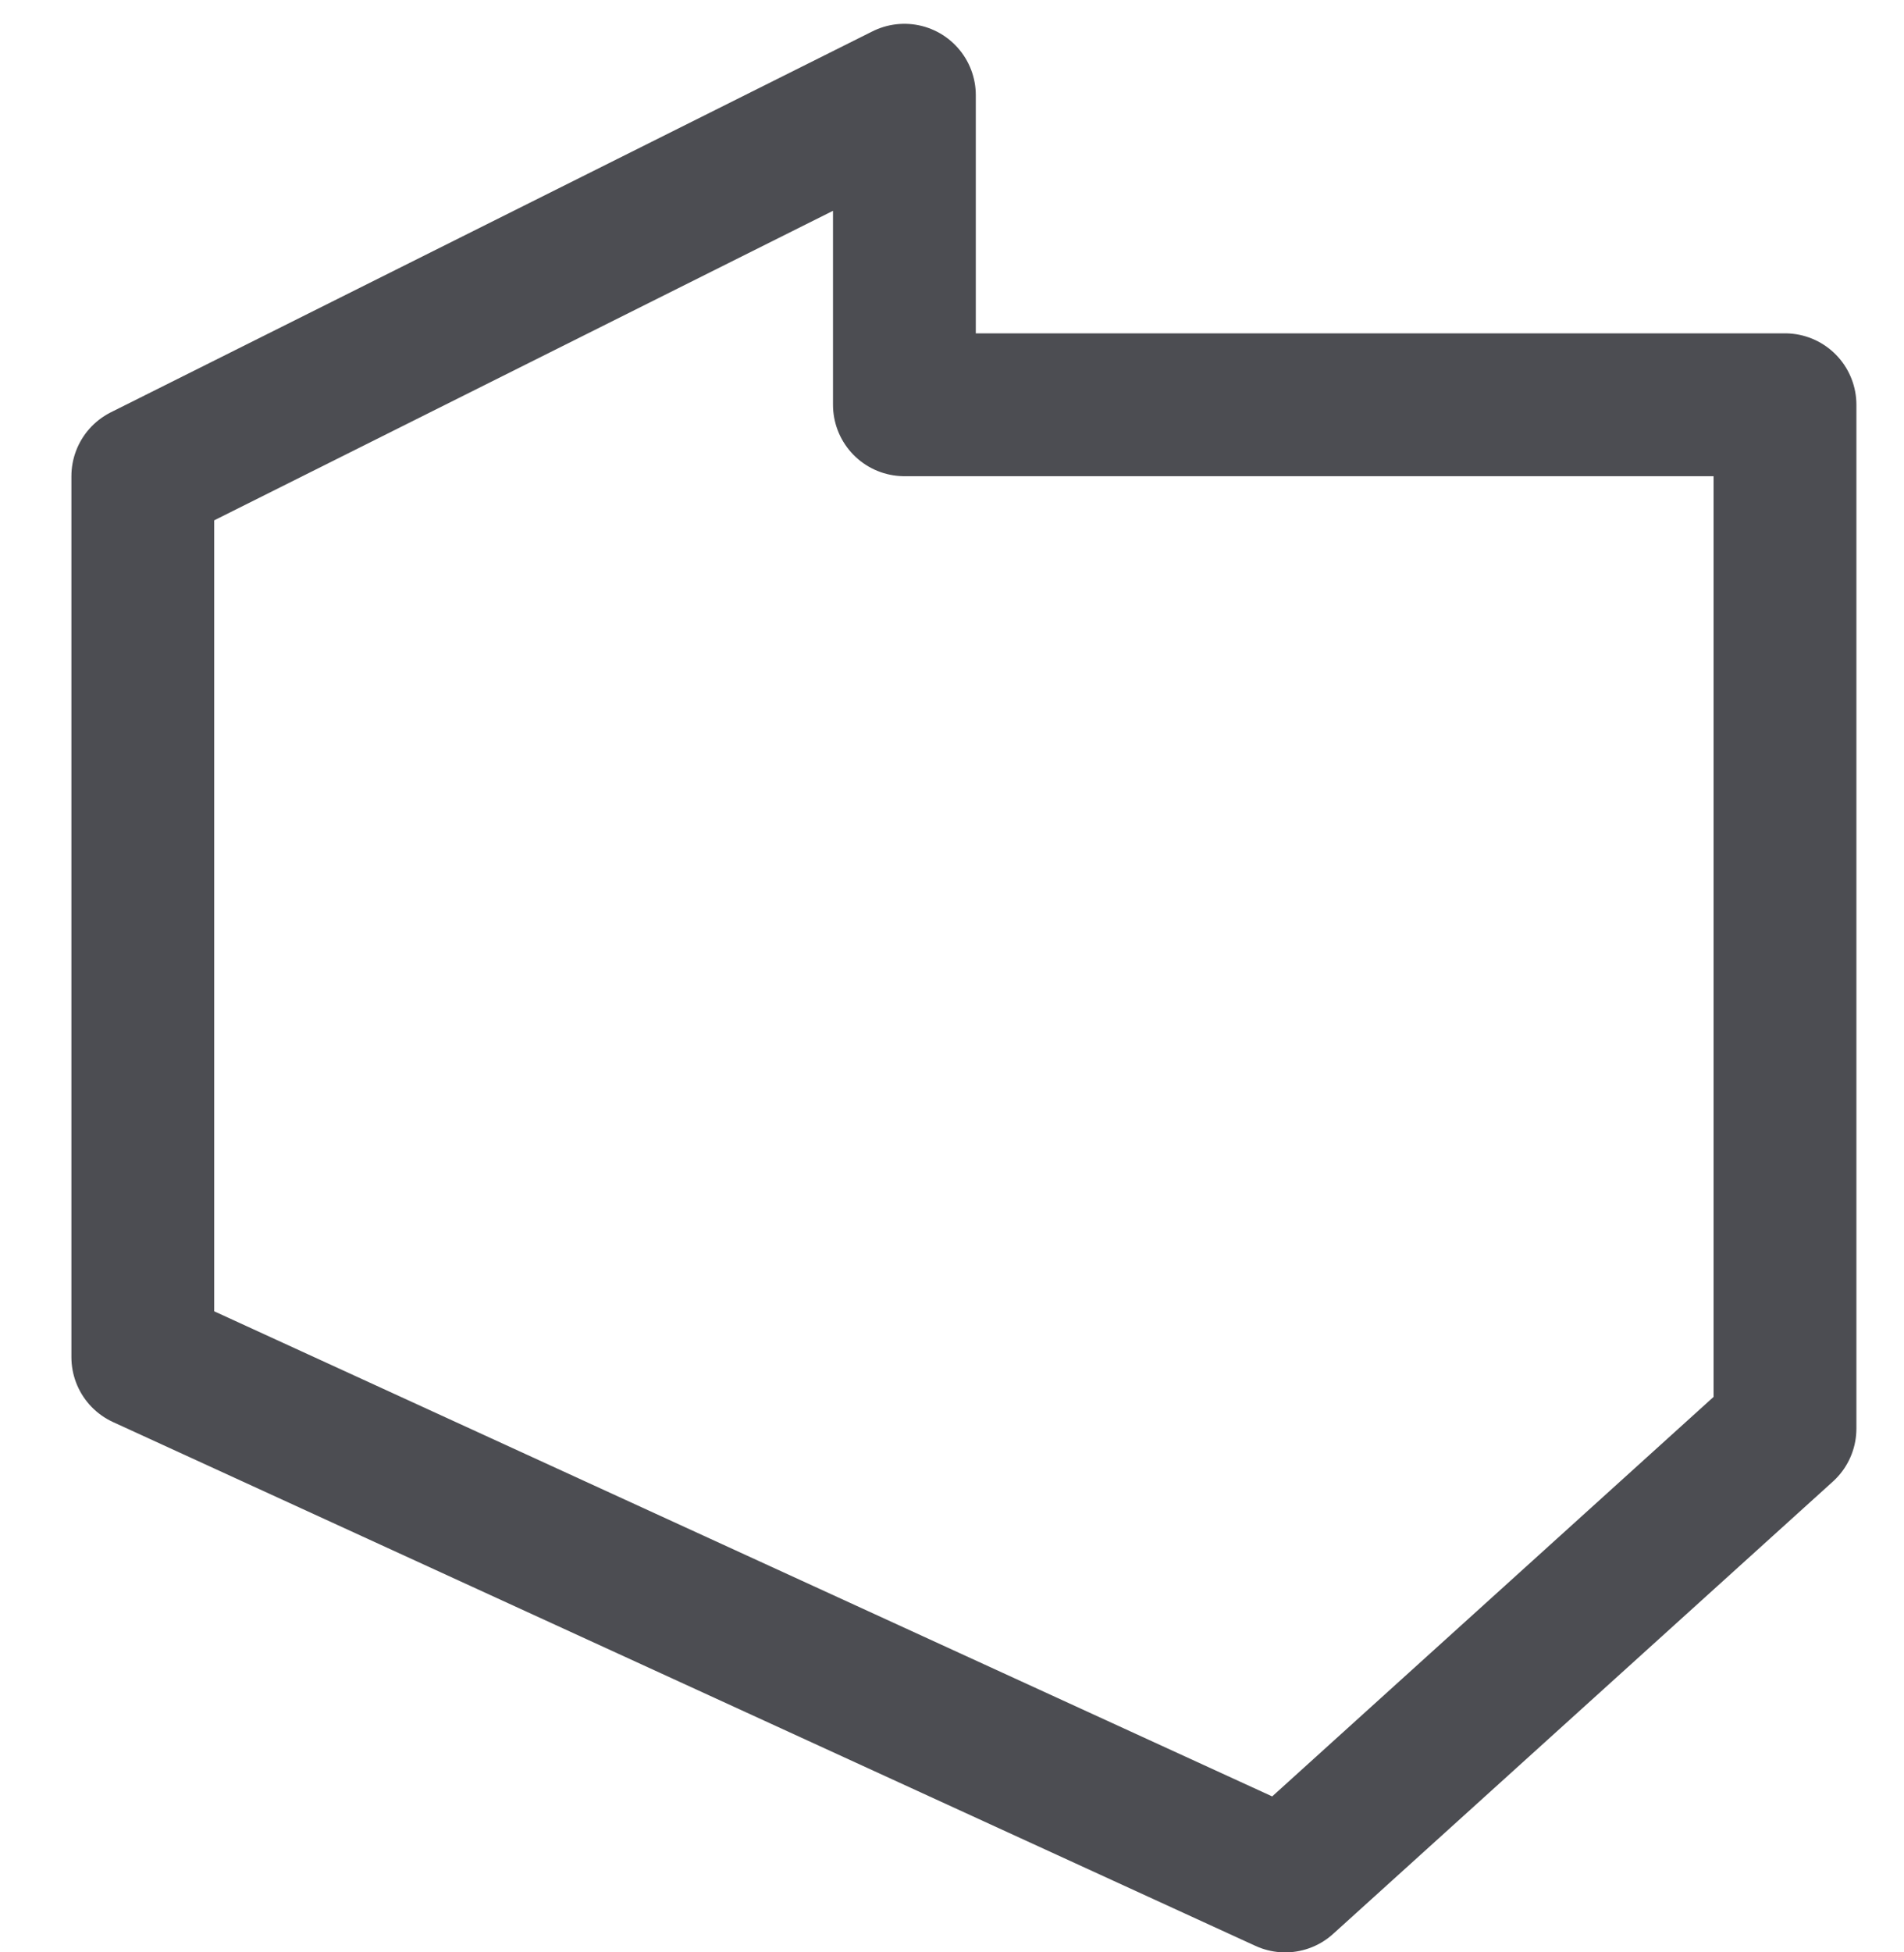 <svg width="40" height="41" viewBox="0 0 40 41" fill="none" xmlns="http://www.w3.org/2000/svg">
<path d="M19 2L3 10L3 28.5L27 39.5L37.5 30V8.5H19V2Z" stroke="#4C4D52" stroke-width="3" stroke-linecap="round" stroke-linejoin="round"/>
</svg>
